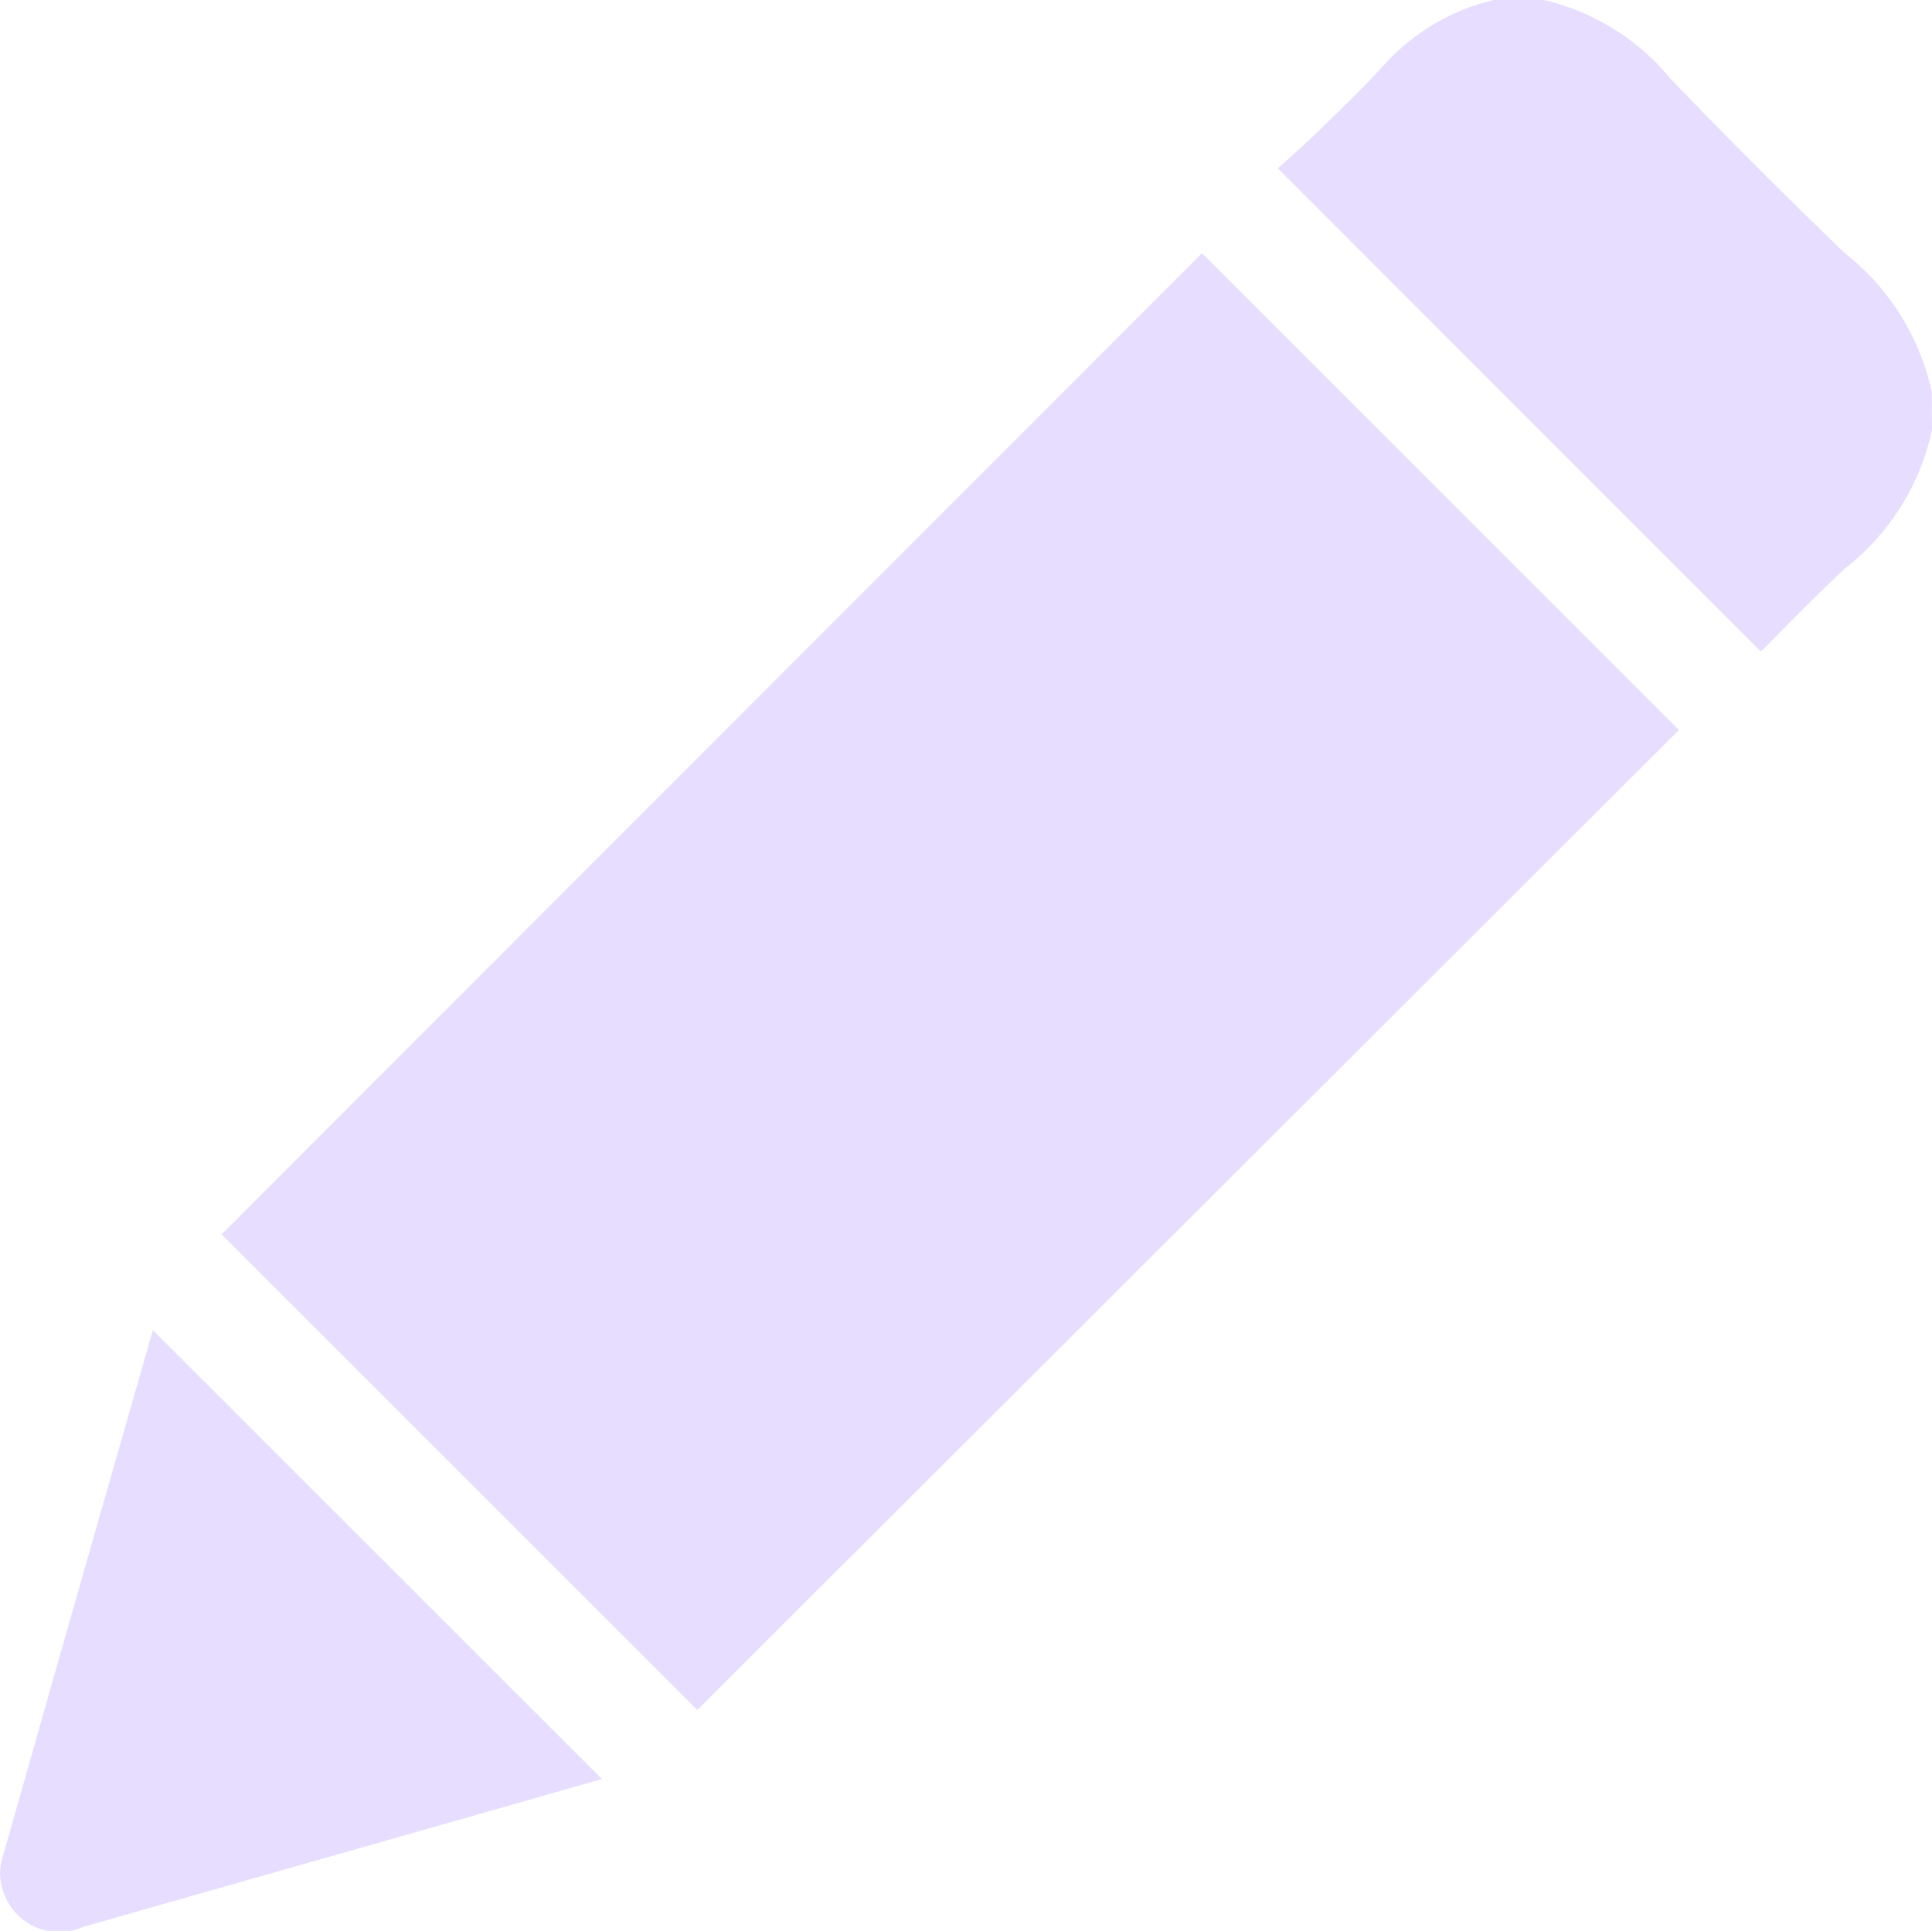 <svg xmlns="http://www.w3.org/2000/svg" width="41.861" height="41.84" viewBox="0 0 41.861 41.84">
  <g id="Group_725" data-name="Group 725" transform="translate(0 0)">
    <path id="Path_2409" data-name="Path 2409" d="M43.639,18.924a5.183,5.183,0,0,1-1.887,3c-.627.585-1.222,1.2-1.82,1.8L29.465,13.252c.248-.226.524-.463.783-.716.515-.5,1.042-1,1.526-1.534a4.644,4.644,0,0,1,2.379-1.4h1.062A5.01,5.01,0,0,1,37.964,11.3q1.863,1.939,3.8,3.8a5.24,5.24,0,0,1,1.871,3Z" transform="translate(-1.778 -9.604)" fill="#e7deff"/>
    <path id="Path_2410" data-name="Path 2410" d="M34.635,13.457,44.97,23.79,23.7,45.026,13.393,34.719,34.635,13.457" transform="translate(-8.592 -7.971)" fill="#e7deff"/>
    <path id="Path_2411" data-name="Path 2411" d="M13.333,29.846l9.73,9.727-1.965.562q-4.646,1.324-9.291,2.649a1.271,1.271,0,0,1-1.729-.817,1.153,1.153,0,0,1-.028-.6q1.628-5.754,3.284-11.52" transform="translate(-10.021 -1.023)" fill="#e7deff"/>
  </g>
</svg>
